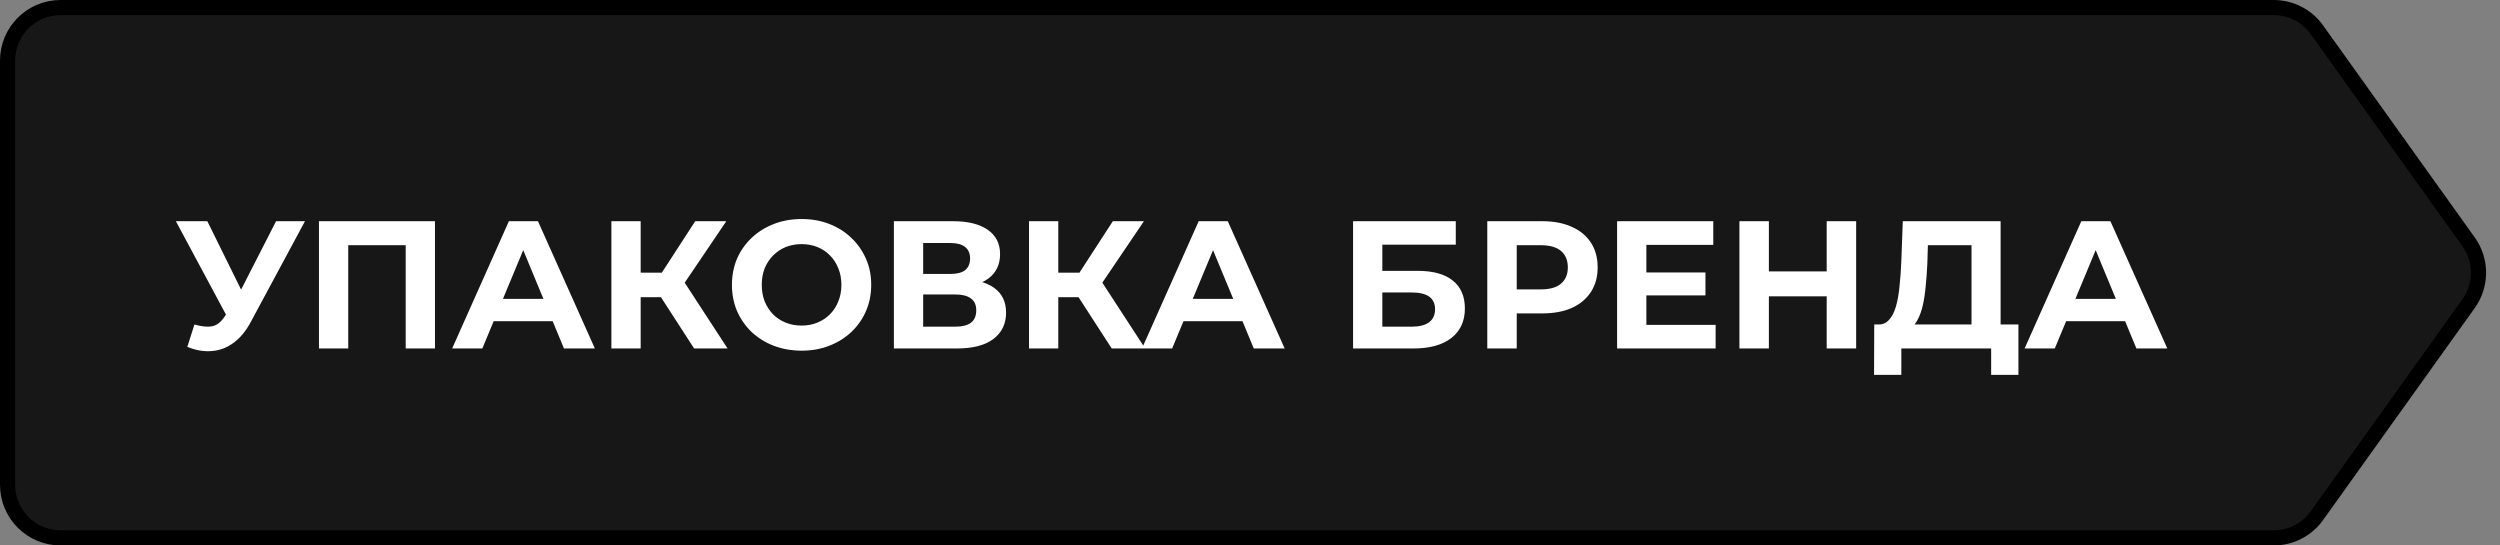 <?xml version="1.0" encoding="UTF-8"?> <svg xmlns="http://www.w3.org/2000/svg" width="165" height="36" viewBox="0 0 165 36" fill="none"><rect x="0" y="0" width="165" height="36" fill="#808080" stroke="none"/><path d="M4 0.5H150.067C151.197 0.5 152.257 1.045 152.914 1.964L162.929 15.964C163.8 17.182 163.8 18.818 162.929 20.036L152.914 34.036C152.257 34.955 151.197 35.5 150.067 35.5H4C2.067 35.5 0.5 33.933 0.5 32V4C0.5 2.067 2.067 0.5 4 0.5Z" fill="#171717" stroke="black"></path><path d="M12.832 21.416C13.296 21.552 13.684 21.592 13.996 21.536C14.316 21.472 14.6 21.248 14.848 20.864L15.256 20.252L15.436 20.048L18.22 14.6H20.128L16.552 21.248C16.232 21.848 15.852 22.308 15.412 22.628C14.98 22.948 14.504 23.128 13.984 23.168C13.464 23.216 12.924 23.124 12.364 22.892L12.832 21.416ZM15.4 21.668L11.608 14.6H13.684L16.468 20.24L15.4 21.668ZM21.052 23V14.6H28.708V23H26.776V15.74L27.22 16.184H22.54L22.984 15.74V23H21.052ZM29.842 23L33.586 14.6H35.506L39.262 23H37.222L34.15 15.584H34.918L31.834 23H29.842ZM31.714 21.2L32.23 19.724H36.55L37.078 21.2H31.714ZM45.812 23L43.196 18.956L44.768 18.008L48.02 23H45.812ZM40.352 23V14.6H42.284V23H40.352ZM41.72 19.616V17.996H44.648V19.616H41.72ZM44.948 19.016L43.16 18.8L45.884 14.6H47.936L44.948 19.016ZM52.916 23.144C52.252 23.144 51.636 23.036 51.068 22.82C50.508 22.604 50.02 22.3 49.604 21.908C49.196 21.516 48.876 21.056 48.644 20.528C48.42 20 48.308 19.424 48.308 18.8C48.308 18.176 48.42 17.6 48.644 17.072C48.876 16.544 49.2 16.084 49.616 15.692C50.032 15.3 50.52 14.996 51.08 14.78C51.64 14.564 52.248 14.456 52.904 14.456C53.568 14.456 54.176 14.564 54.728 14.78C55.288 14.996 55.772 15.3 56.18 15.692C56.596 16.084 56.92 16.544 57.152 17.072C57.384 17.592 57.5 18.168 57.5 18.8C57.5 19.424 57.384 20.004 57.152 20.54C56.92 21.068 56.596 21.528 56.18 21.92C55.772 22.304 55.288 22.604 54.728 22.82C54.176 23.036 53.572 23.144 52.916 23.144ZM52.904 21.488C53.28 21.488 53.624 21.424 53.936 21.296C54.256 21.168 54.536 20.984 54.776 20.744C55.016 20.504 55.2 20.22 55.328 19.892C55.464 19.564 55.532 19.2 55.532 18.8C55.532 18.4 55.464 18.036 55.328 17.708C55.2 17.38 55.016 17.096 54.776 16.856C54.544 16.616 54.268 16.432 53.948 16.304C53.628 16.176 53.28 16.112 52.904 16.112C52.528 16.112 52.18 16.176 51.86 16.304C51.548 16.432 51.272 16.616 51.032 16.856C50.792 17.096 50.604 17.38 50.468 17.708C50.34 18.036 50.276 18.4 50.276 18.8C50.276 19.192 50.34 19.556 50.468 19.892C50.604 20.22 50.788 20.504 51.02 20.744C51.26 20.984 51.54 21.168 51.86 21.296C52.18 21.424 52.528 21.488 52.904 21.488ZM58.997 23V14.6H62.909C63.885 14.6 64.645 14.788 65.189 15.164C65.733 15.54 66.005 16.076 66.005 16.772C66.005 17.46 65.749 17.996 65.237 18.38C64.725 18.756 64.045 18.944 63.197 18.944L63.425 18.44C64.369 18.44 65.101 18.628 65.621 19.004C66.141 19.38 66.401 19.924 66.401 20.636C66.401 21.372 66.121 21.952 65.561 22.376C65.009 22.792 64.201 23 63.137 23H58.997ZM60.929 21.56H63.065C63.513 21.56 63.853 21.472 64.085 21.296C64.317 21.12 64.433 20.848 64.433 20.48C64.433 20.128 64.317 19.868 64.085 19.7C63.853 19.524 63.513 19.436 63.065 19.436H60.929V21.56ZM60.929 18.08H62.741C63.165 18.08 63.485 17.996 63.701 17.828C63.917 17.652 64.025 17.396 64.025 17.06C64.025 16.724 63.917 16.472 63.701 16.304C63.485 16.128 63.165 16.04 62.741 16.04H60.929V18.08ZM73.374 23L70.758 18.956L72.331 18.008L75.582 23H73.374ZM67.915 23V14.6H69.847V23H67.915ZM69.282 19.616V17.996H72.21V19.616H69.282ZM72.51 19.016L70.722 18.8L73.447 14.6H75.499L72.51 19.016ZM75.369 23L79.113 14.6H81.033L84.789 23H82.749L79.677 15.584H80.445L77.361 23H75.369ZM77.241 21.2L77.757 19.724H82.077L82.605 21.2H77.241ZM89.302 23V14.6H96.082V16.148H91.234V17.876H93.562C94.578 17.876 95.35 18.088 95.878 18.512C96.414 18.936 96.682 19.552 96.682 20.36C96.682 21.192 96.386 21.84 95.794 22.304C95.202 22.768 94.366 23 93.286 23H89.302ZM91.234 21.56H93.178C93.674 21.56 94.054 21.464 94.318 21.272C94.582 21.072 94.714 20.784 94.714 20.408C94.714 19.672 94.202 19.304 93.178 19.304H91.234V21.56ZM98.161 23V14.6H101.797C102.549 14.6 103.197 14.724 103.741 14.972C104.285 15.212 104.705 15.56 105.001 16.016C105.297 16.472 105.445 17.016 105.445 17.648C105.445 18.272 105.297 18.812 105.001 19.268C104.705 19.724 104.285 20.076 103.741 20.324C103.197 20.564 102.549 20.684 101.797 20.684H99.241L100.105 19.808V23H98.161ZM100.105 20.024L99.241 19.1H101.689C102.289 19.1 102.737 18.972 103.033 18.716C103.329 18.46 103.477 18.104 103.477 17.648C103.477 17.184 103.329 16.824 103.033 16.568C102.737 16.312 102.289 16.184 101.689 16.184H99.241L100.105 15.26V20.024ZM108.516 17.984H112.56V19.496H108.516V17.984ZM108.66 21.44H113.232V23H106.728V14.6H113.076V16.16H108.66V21.44ZM120.562 14.6H122.506V23H120.562V14.6ZM116.746 23H114.802V14.6H116.746V23ZM120.706 19.556H116.602V17.912H120.706V19.556ZM130.12 22.136V16.184H127.24L127.204 17.408C127.18 17.928 127.144 18.42 127.096 18.884C127.056 19.348 126.992 19.772 126.904 20.156C126.816 20.532 126.7 20.852 126.556 21.116C126.42 21.38 126.248 21.568 126.04 21.68L123.964 21.416C124.252 21.424 124.488 21.324 124.672 21.116C124.864 20.908 125.016 20.616 125.128 20.24C125.24 19.856 125.32 19.408 125.368 18.896C125.424 18.384 125.464 17.828 125.488 17.228L125.584 14.6H132.04V22.136H130.12ZM123.688 24.74L123.7 21.416H133.216V24.74H131.416V23H125.488V24.74H123.688ZM133.623 23L137.367 14.6H139.287L143.043 23H141.003L137.931 15.584H138.699L135.615 23H133.623ZM135.495 21.2L136.011 19.724H140.331L140.859 21.2H135.495Z" fill="white"></path></svg> 
